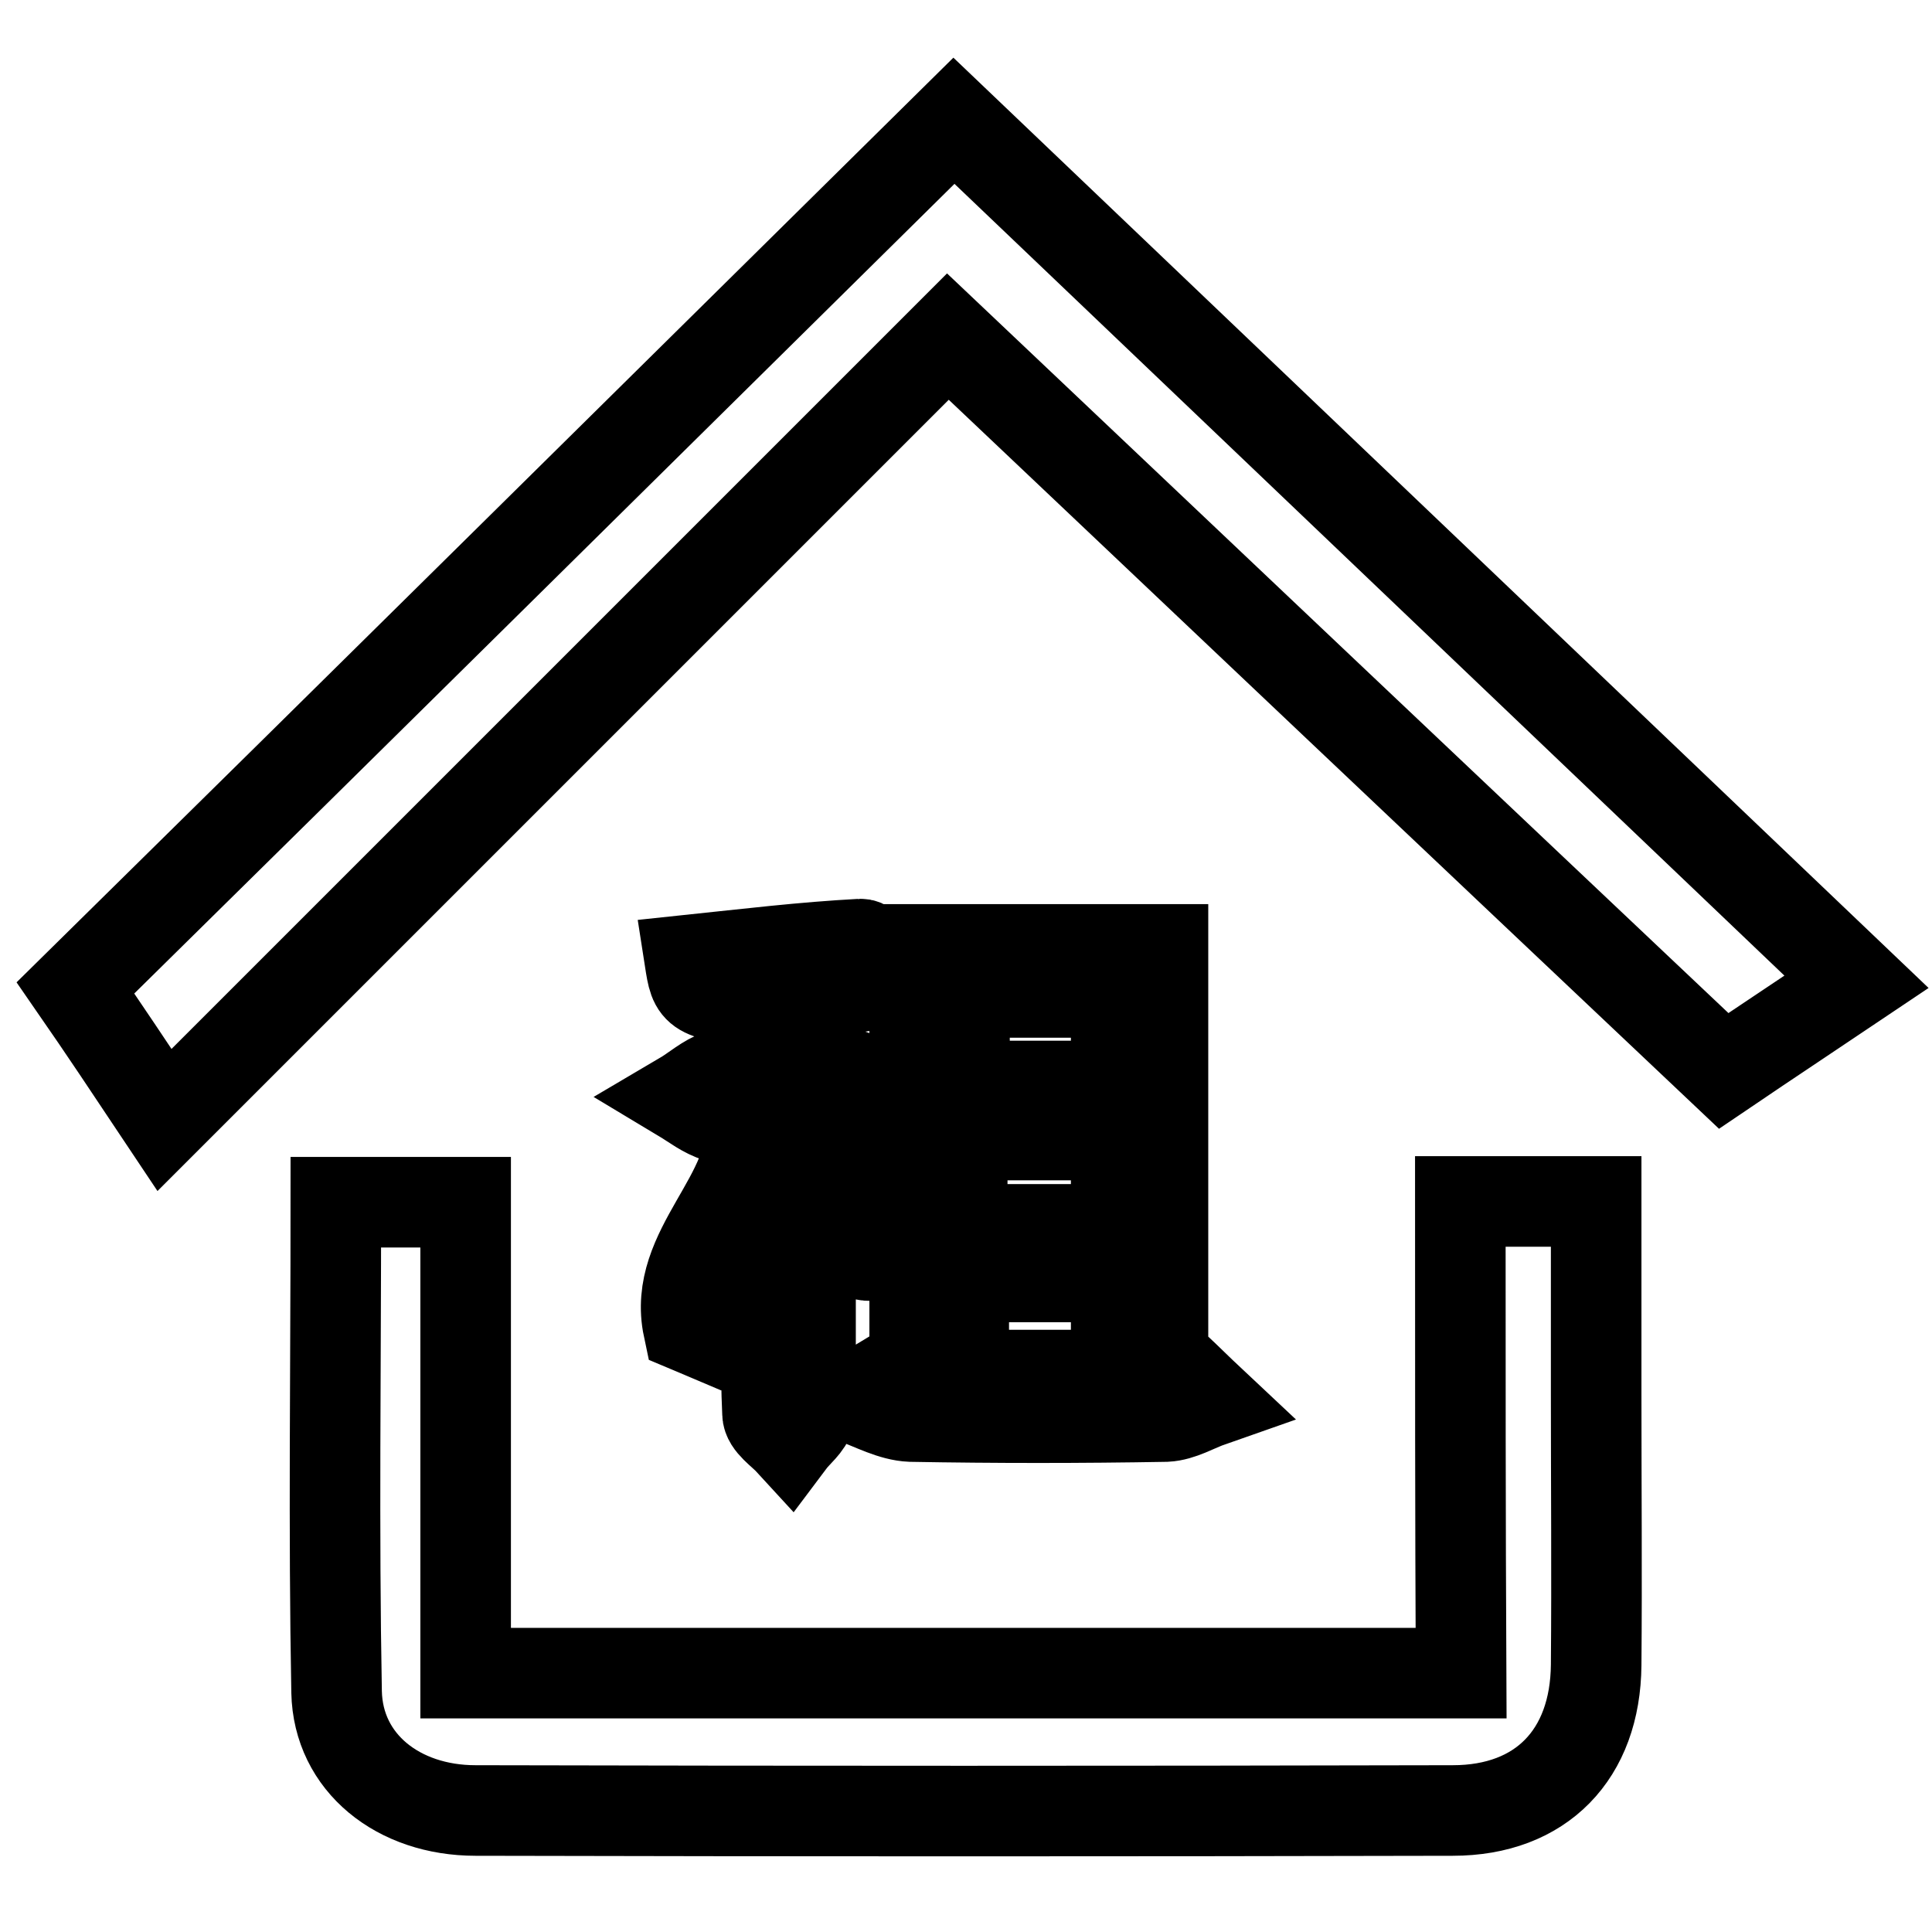 <?xml version="1.0" encoding="utf-8"?>
<!-- Svg Vector Icons : http://www.onlinewebfonts.com/icon -->
<!DOCTYPE svg PUBLIC "-//W3C//DTD SVG 1.1//EN" "http://www.w3.org/Graphics/SVG/1.1/DTD/svg11.dtd">
<svg version="1.1" xmlns="http://www.w3.org/2000/svg" xmlns:xlink="http://www.w3.org/1999/xlink" x="0px" y="0px" viewBox="0 0 256 256" enable-background="new 0 0 256 256" xml:space="preserve">
<g> <path stroke-width="12" fill-opacity="0" stroke="#000000"  d="M21.8,148.4c-4.6-6.9-8.2-12.3-11.8-17.5C48.8,92.7,87.3,54.6,126.4,16c38.8,37,78.8,75.2,119.6,114.1 c-6.1,4.1-11.7,7.8-17.6,11.8c-34.5-32.6-68.7-65-102.8-97.3C91.1,79.1,56.8,113.4,21.8,148.4z M193.5,159.2c6.5,0,11.9,0,18,0 c0,8.8,0,17.3,0,25.7c0,11.9,0.1,23.8,0,35.7c-0.1,11.9-7.3,19.3-19,19.3c-43.2,0.1-86.3,0.1-129.5,0c-10.2,0-18.2-6.3-18.4-15.7 c-0.4-21.4-0.1-42.9-0.1-64.9c5.6,0,11,0,17.2,0c0,20.6,0,41.3,0,62.4c44.3,0,87.8,0,131.9,0C193.5,200.9,193.5,180.4,193.5,159.2z  M155.7,181.2c1.6,1.5,3.1,3,4.7,4.5c-2,0.7-3.9,1.9-5.9,2c-11.3,0.2-22.6,0.2-33.8,0c-2.5-0.1-5-1.5-7.5-2.4 c2.2-1.3,4.4-2.7,8-4.8c0-17,0-35.6,0-54.7c11.3,0,21.8,0,32.9,0c0,18.7,0,37.1,0,55.6C154.6,181.4,155.1,181.3,155.7,181.2z  M127.5,162.9c7.1,0,13.5,0,20.4,0c0-4.3,0-8.2,0-12.5c-6.9,0-13.5,0-20.4,0C127.5,154.7,127.5,158.4,127.5,162.9z M127.7,182.2 c6.9,0,13.4,0,20.2,0c0-4.5,0-8.6,0-13c-6.9,0-13.4,0-20.2,0C127.7,173.5,127.7,177.4,127.7,182.2z M127.8,131.5 c0,4.5,0,8.3,0,12.4c6.9,0,13.3,0,20.1,0c0-4.3,0-8.2,0-12.4C141.1,131.5,134.7,131.5,127.8,131.5z M119.5,163.6 c-7,7.6-7.2-2.9-12.1-2.6c0,6.7,0,13.8,0,20.8c0,1.9,0.3,3.9-0.1,5.7c-0.3,1.3-1.7,2.3-2.6,3.5c-1.1-1.2-3-2.4-3-3.7 c-0.3-6.4-0.1-12.7-0.2-19.1c0-1.1-0.1-2.3-0.2-5c-3.2,5.4-5.6,9.5-8.1,13.5c-0.7-0.3-1.3-0.5-2-0.8c-2.2-10.4,9.1-17.2,8.3-27.5 c-1.2-0.1-2.9,0.1-4.4-0.4c-1.7-0.5-3.2-1.7-4.7-2.6c1.7-1,3.2-2.4,5-3c1.7-0.6,3.7-0.4,5.7-0.5c0-3.3,0-6.2,0-9 c-9-1.2-9-1.2-9.7-5.7c7.6-0.8,15.1-1.7,22.6-2.1c1.2-0.1,2.6,2.5,4.9,4.8c-4.8,0.8-7.7,1.3-11.1,1.9c0,3.3,0,6.5,0,10.1 c1.7,0.1,3.4,0,5,0.5c1.9,0.6,3.6,1.8,5.4,2.7c-1.7,1-3.3,2.3-5.1,2.9c-1.5,0.5-3.3,0.3-5.4,0.4c-0.2,2-0.3,3.9-0.4,4.4 C111.7,156.6,115.3,159.8,119.5,163.6z"/></g>
</svg>